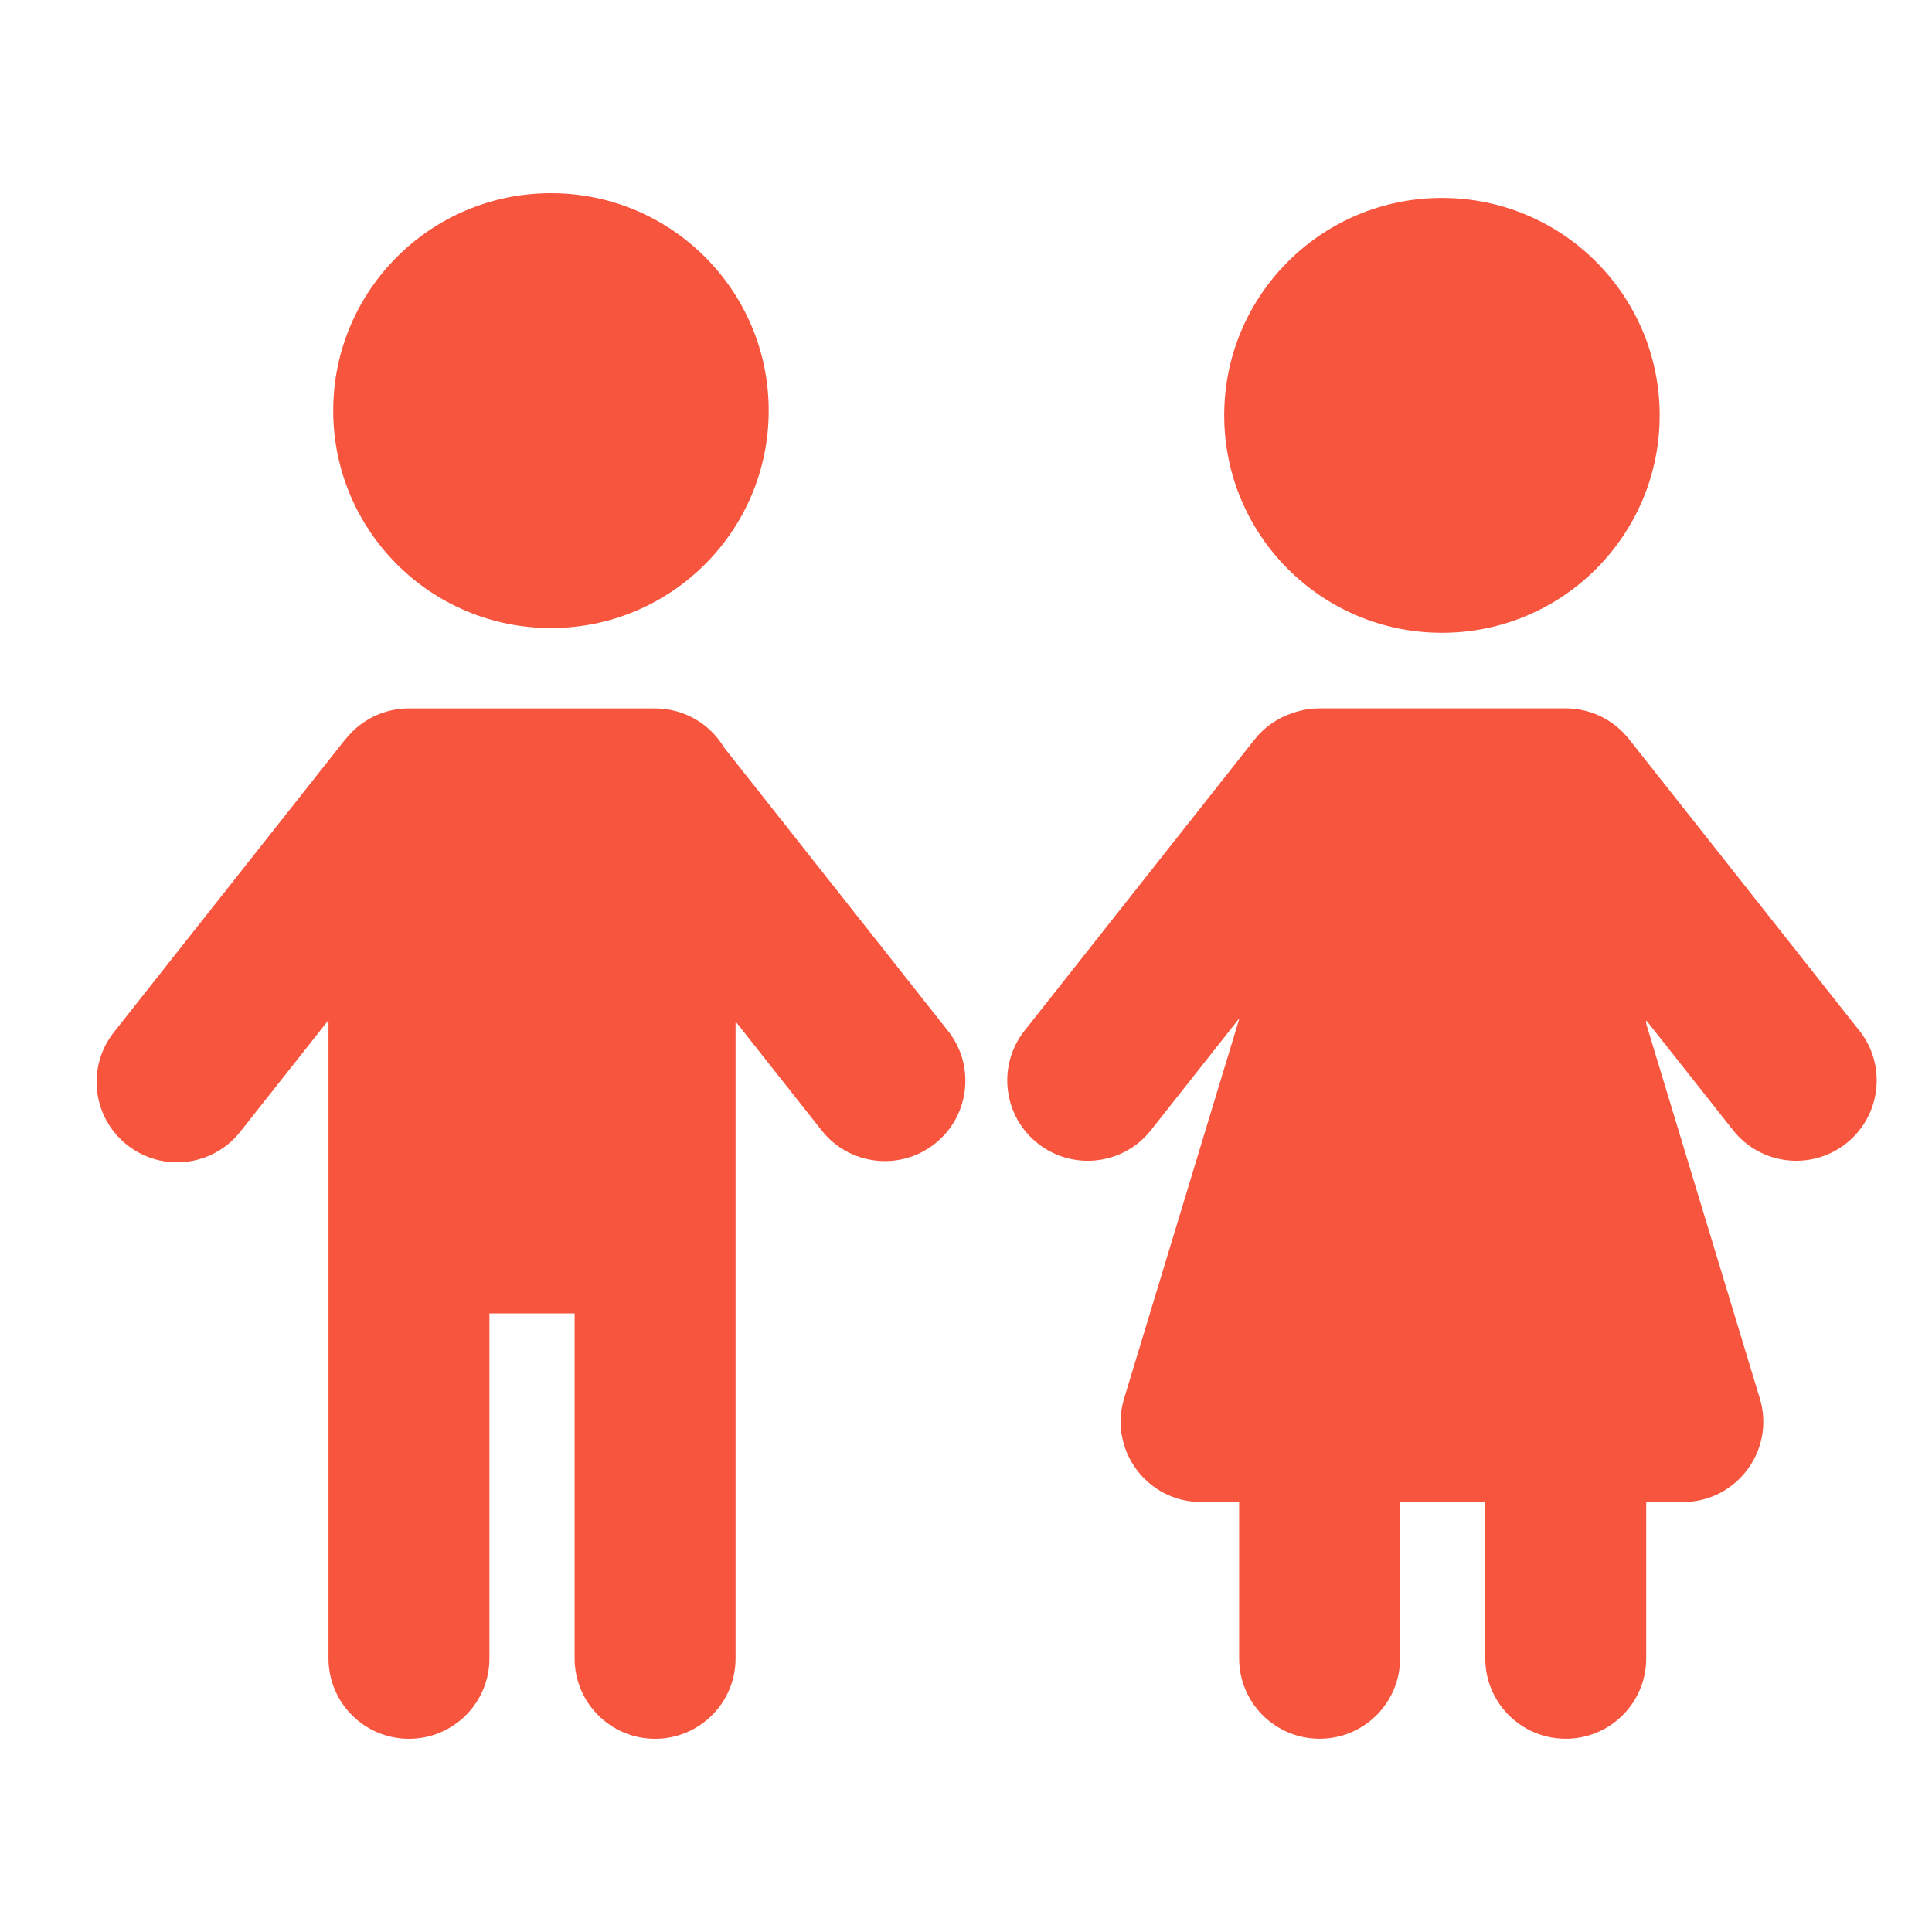 <svg width="40" height="40" viewBox="0 0 40 40" fill="none" xmlns="http://www.w3.org/2000/svg">
<rect width="40" height="40" fill="white"/>
<path d="M29.854 13.101C32.344 13.101 34.362 11.085 34.362 8.599C34.362 6.113 32.344 4.098 29.854 4.098C27.364 4.098 25.346 6.113 25.346 8.599C25.346 11.085 27.364 13.101 29.854 13.101Z" fill="#F7553D"/>
<path d="M38.496 21.339L33.735 15.313C33.733 15.31 33.731 15.308 33.729 15.306C33.728 15.305 33.728 15.304 33.727 15.303C33.719 15.292 33.71 15.282 33.702 15.272C33.696 15.264 33.689 15.257 33.682 15.249C33.681 15.248 33.68 15.247 33.679 15.245C33.674 15.239 33.669 15.233 33.663 15.228C33.358 14.884 32.913 14.666 32.417 14.666H27.321C27.13 14.666 26.947 14.699 26.776 14.758C26.772 14.759 26.768 14.76 26.764 14.762C26.762 14.762 26.761 14.763 26.759 14.763C26.759 14.763 26.758 14.764 26.758 14.764C26.458 14.862 26.183 15.047 25.973 15.312L21.212 21.339C20.642 22.06 20.766 23.106 21.488 23.675C22.21 24.244 23.258 24.121 23.828 23.4L25.655 21.087V21.102L23.274 28.953C22.95 30.021 23.751 31.098 24.869 31.098H25.655V34.336C25.655 35.255 26.401 35.999 27.321 35.999C28.241 35.999 28.987 35.255 28.987 34.336V31.098H30.751V34.336C30.751 35.255 31.497 35.999 32.417 35.999C33.337 35.999 34.083 35.255 34.083 34.336V31.098H34.84C35.958 31.098 36.759 30.021 36.435 28.953L34.083 21.196V21.124L35.881 23.399C36.451 24.121 37.498 24.244 38.221 23.675C38.943 23.106 39.067 22.06 38.497 21.338L38.496 21.339Z" fill="#F7553D"/>
<path d="M11.407 13.003C13.896 13.003 15.915 10.988 15.915 8.502C15.915 6.015 13.896 4 11.407 4C8.917 4 6.899 6.015 6.899 8.502C6.899 10.988 8.917 13.003 11.407 13.003Z" fill="#F7553D"/>
<path d="M19.628 21.345L14.994 15.48C14.704 14.993 14.171 14.667 13.562 14.667H8.467C7.956 14.667 7.499 14.896 7.194 15.257C7.168 15.286 7.143 15.315 7.119 15.345L2.358 21.371C1.788 22.092 1.912 23.138 2.634 23.707C3.356 24.276 4.404 24.153 4.974 23.432L6.801 21.12V34.336C6.801 35.255 7.547 36 8.467 36C9.387 36 10.133 35.255 10.133 34.336V27.193H11.897V34.336C11.897 35.255 12.643 36 13.563 36C14.483 36 15.229 35.255 15.229 34.336V21.148L17.013 23.406C17.583 24.127 18.631 24.251 19.353 23.681C20.075 23.113 20.199 22.066 19.629 21.345H19.628Z" fill="#F7553D"/>
</svg>
